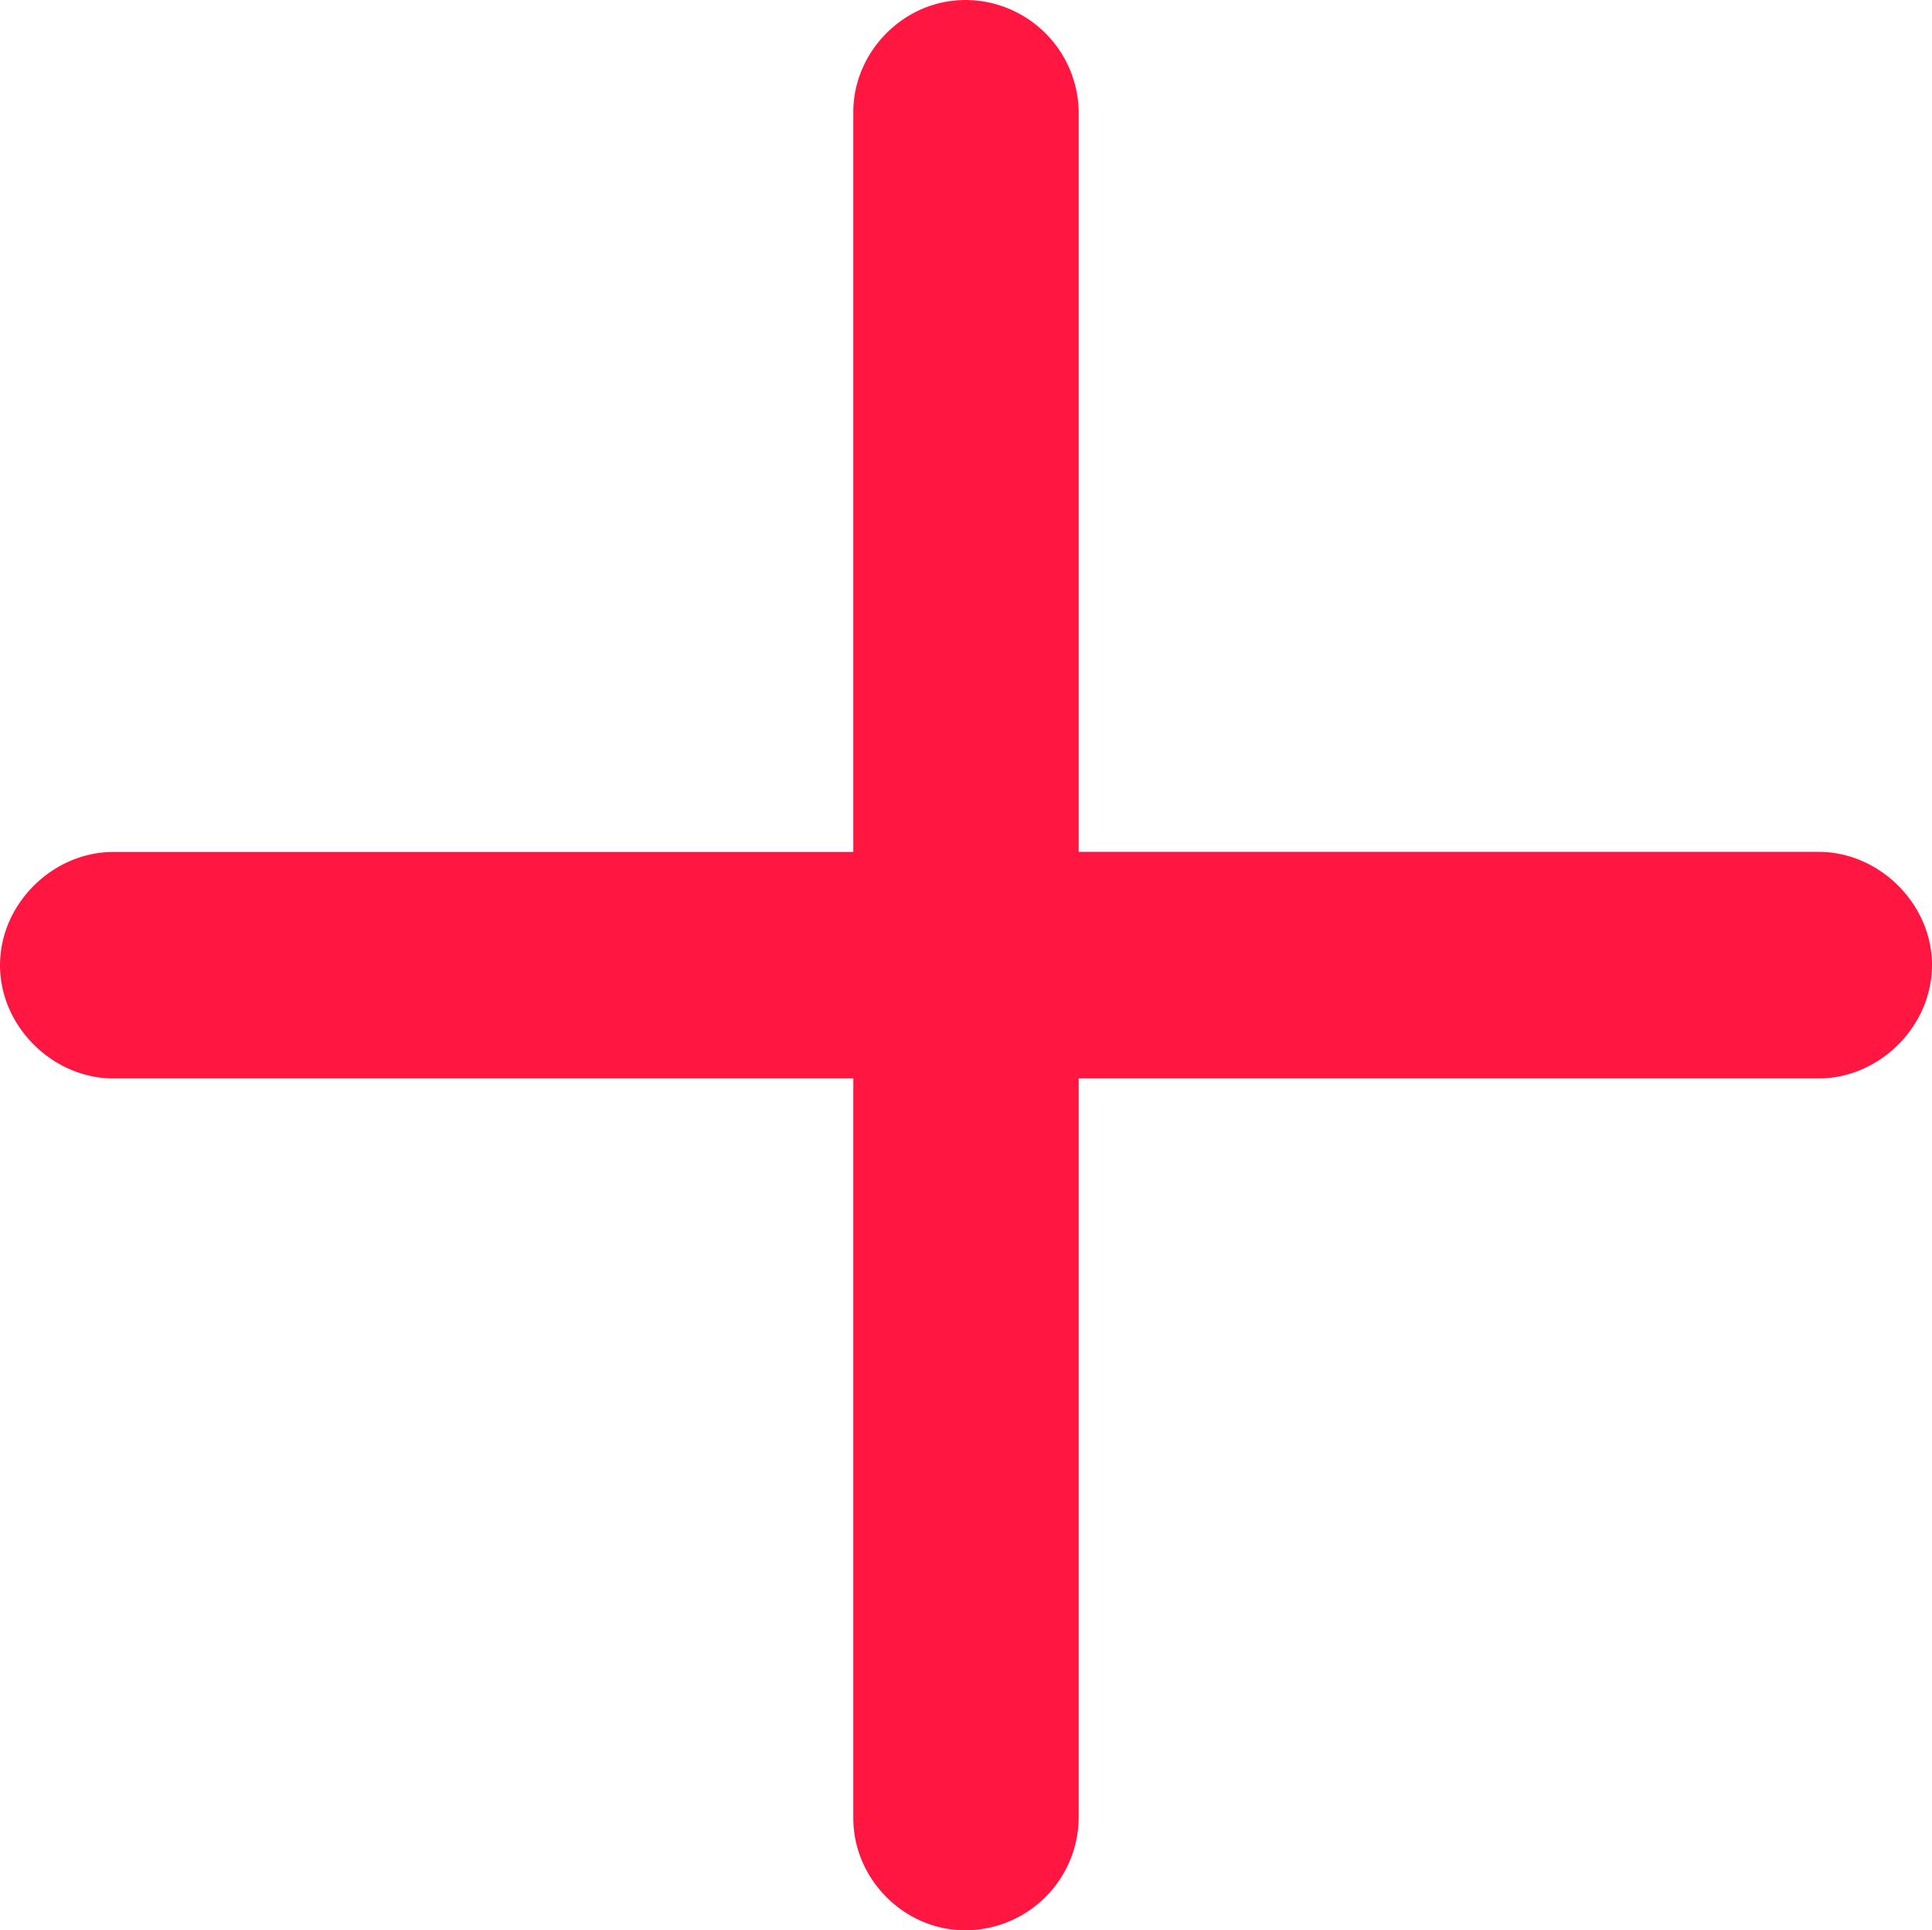 <svg xmlns="http://www.w3.org/2000/svg" viewBox="0 0 18.387 18.375"><path fill="#FF1742" fill-rule="nonzero" d="M0 9.188c0 .585.504 1.078 1.078 1.078h7.043v7.043c0 .574.48 1.066 1.066 1.066a1.08 1.08 0 0 0 1.079-1.066v-7.043h7.043c.574 0 1.078-.493 1.078-1.079 0-.585-.504-1.078-1.078-1.078h-7.043V1.066A1.08 1.08 0 0 0 9.187 0c-.585 0-1.066.492-1.066 1.066V8.11H1.078C.504 8.11 0 8.602 0 9.188Z"/></svg>
